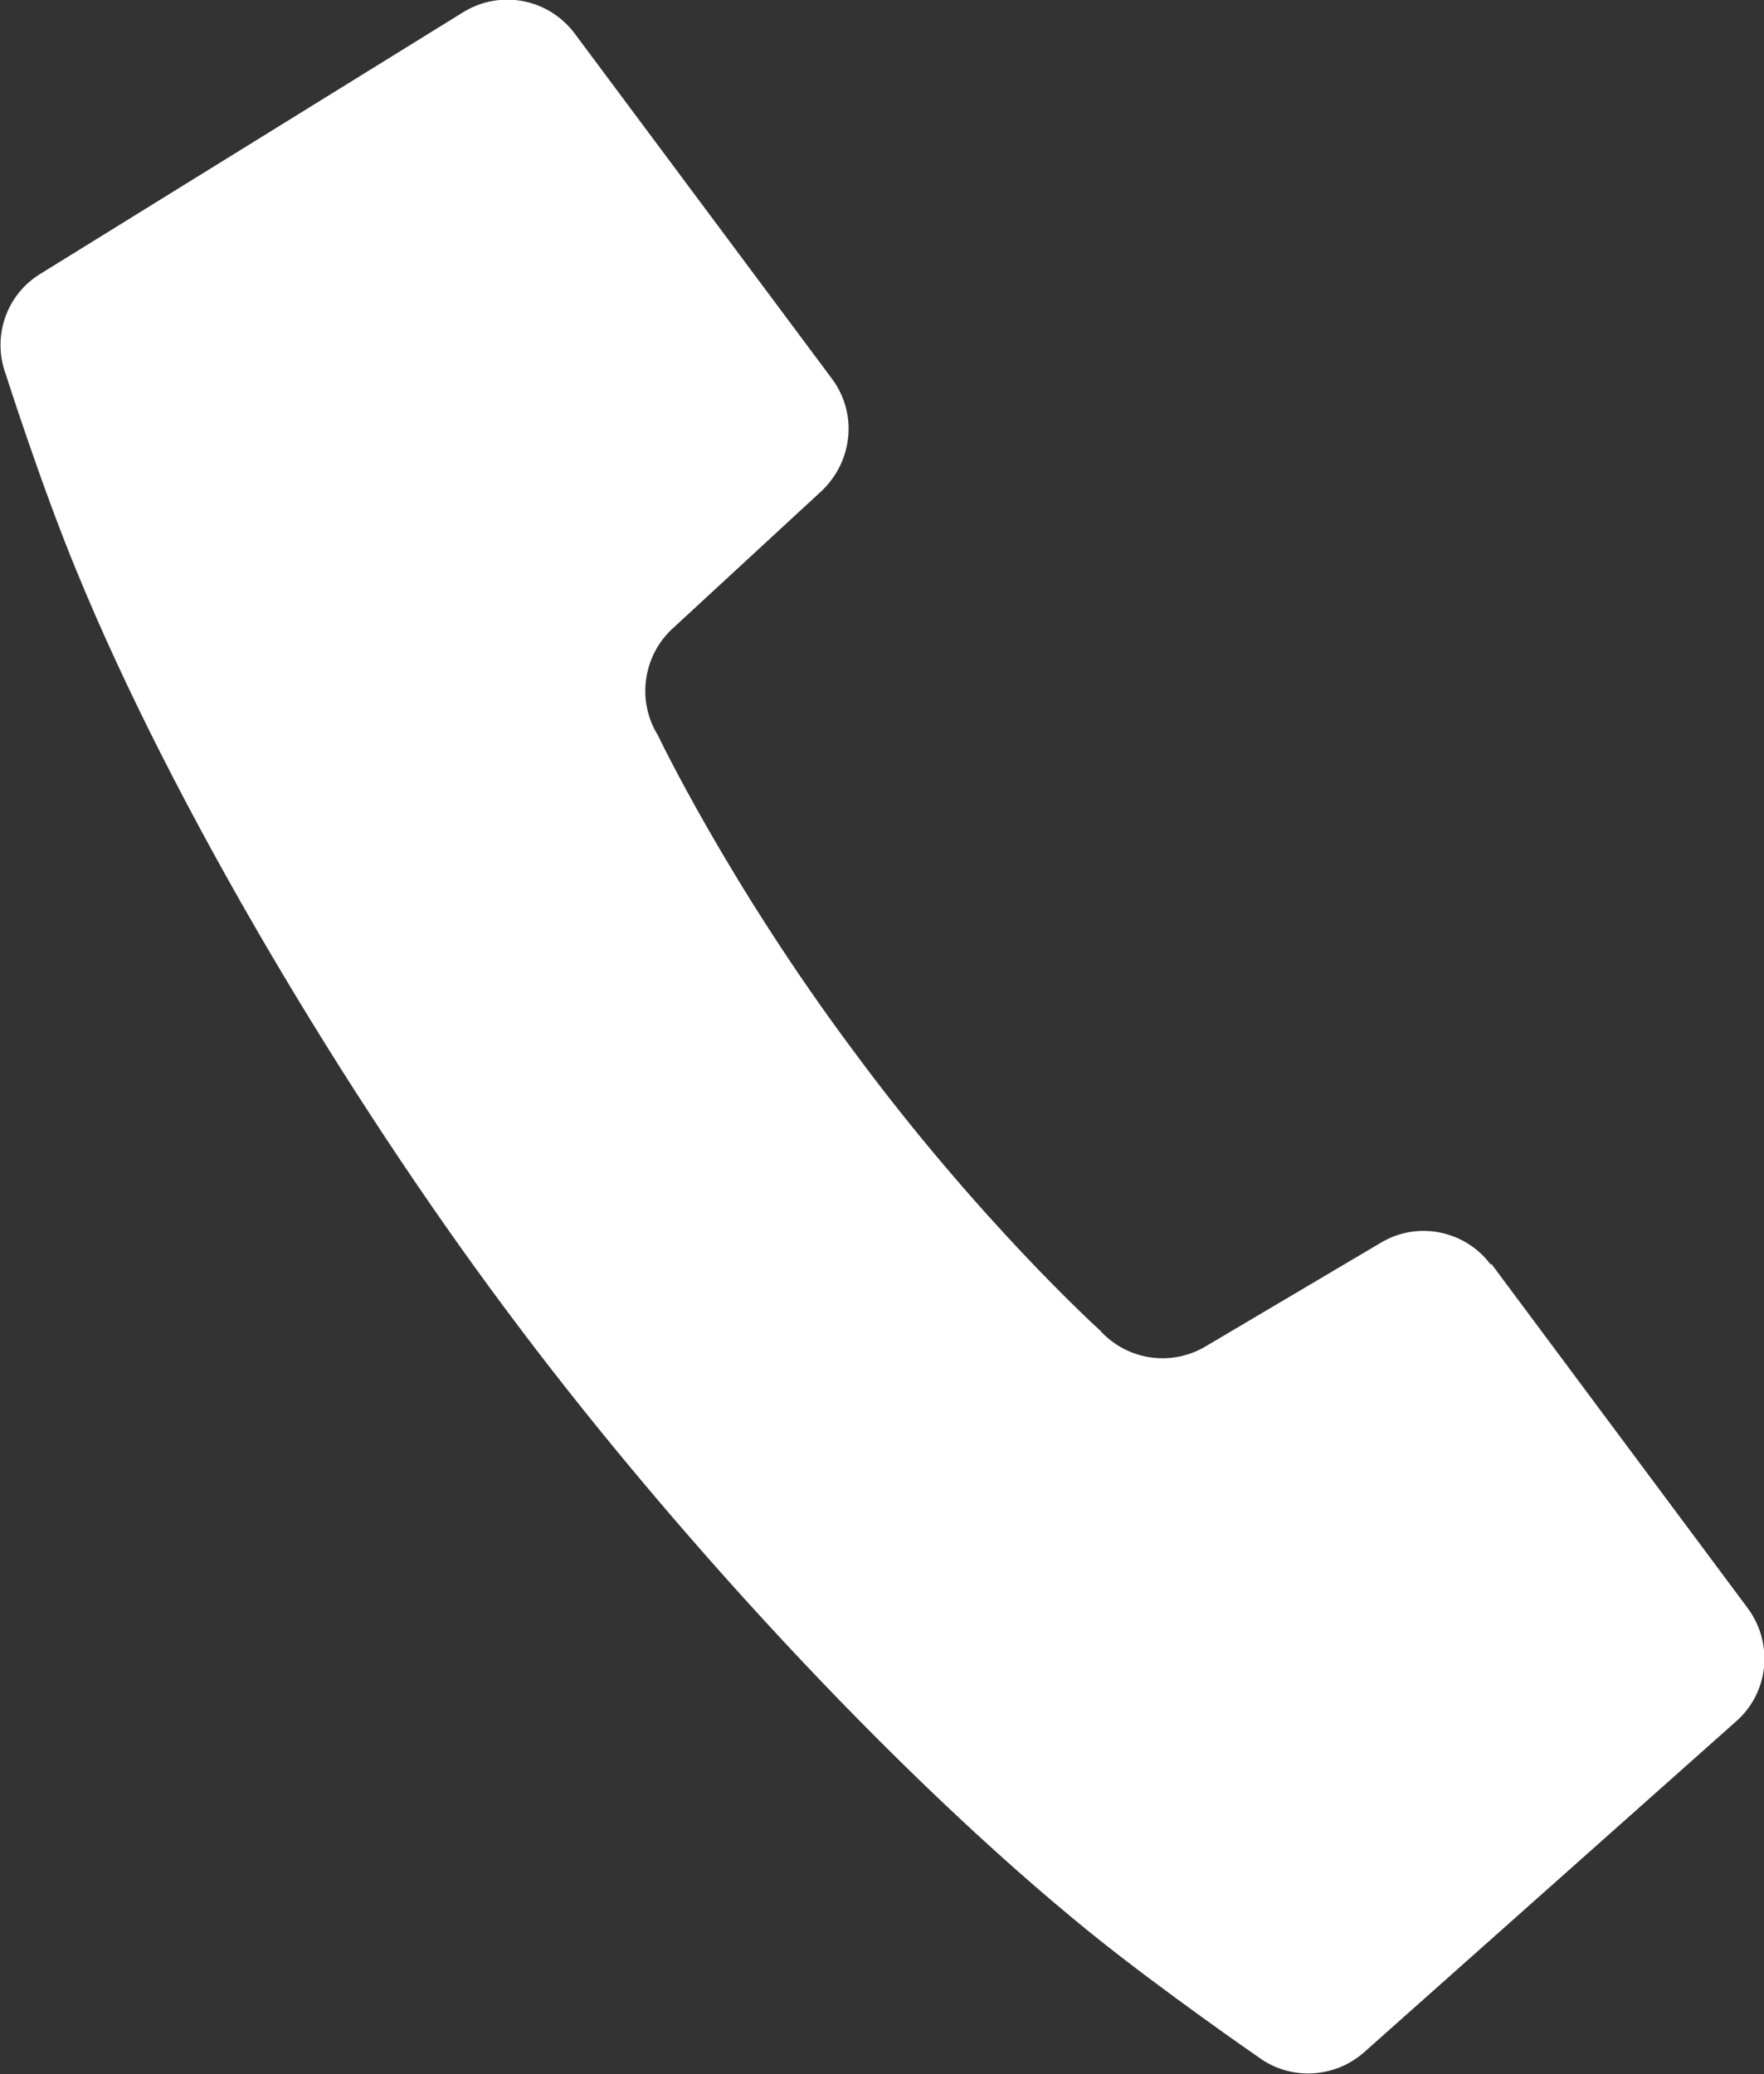 <?xml version="1.0" encoding="UTF-8"?><svg id="b" xmlns="http://www.w3.org/2000/svg" viewBox="0 0 21.45 25.22"><rect x="0" y="0" width="21.45" height="25.22" fill="#333333" stroke="none"/><defs><style>.d{fill:#fff;}</style></defs><g id="c"><path class="d" d="M18.13,15.38c-.31-.42-.89-.54-1.34-.27l-2.13,1.26c-.42.25-.96.17-1.29-.2,0,0-1.47-1.33-2.99-3.39-1.53-2.05-2.38-3.84-2.38-3.84-.26-.42-.18-.96.17-1.29l1.82-1.68c.38-.36.44-.94.13-1.36L6.99.41c-.32-.43-.91-.54-1.36-.26L.49,3.33c-.41.25-.59.76-.42,1.22,0,0,.43,1.35.86,2.39,1.18,2.88,3.28,6.38,5.22,8.98,1.94,2.61,4.69,5.62,7.11,7.58.88.71,2.04,1.51,2.04,1.51.39.29.93.26,1.29-.06l4.52-4.02c.4-.35.46-.95.14-1.38l-3.12-4.19Z"/></g></svg>